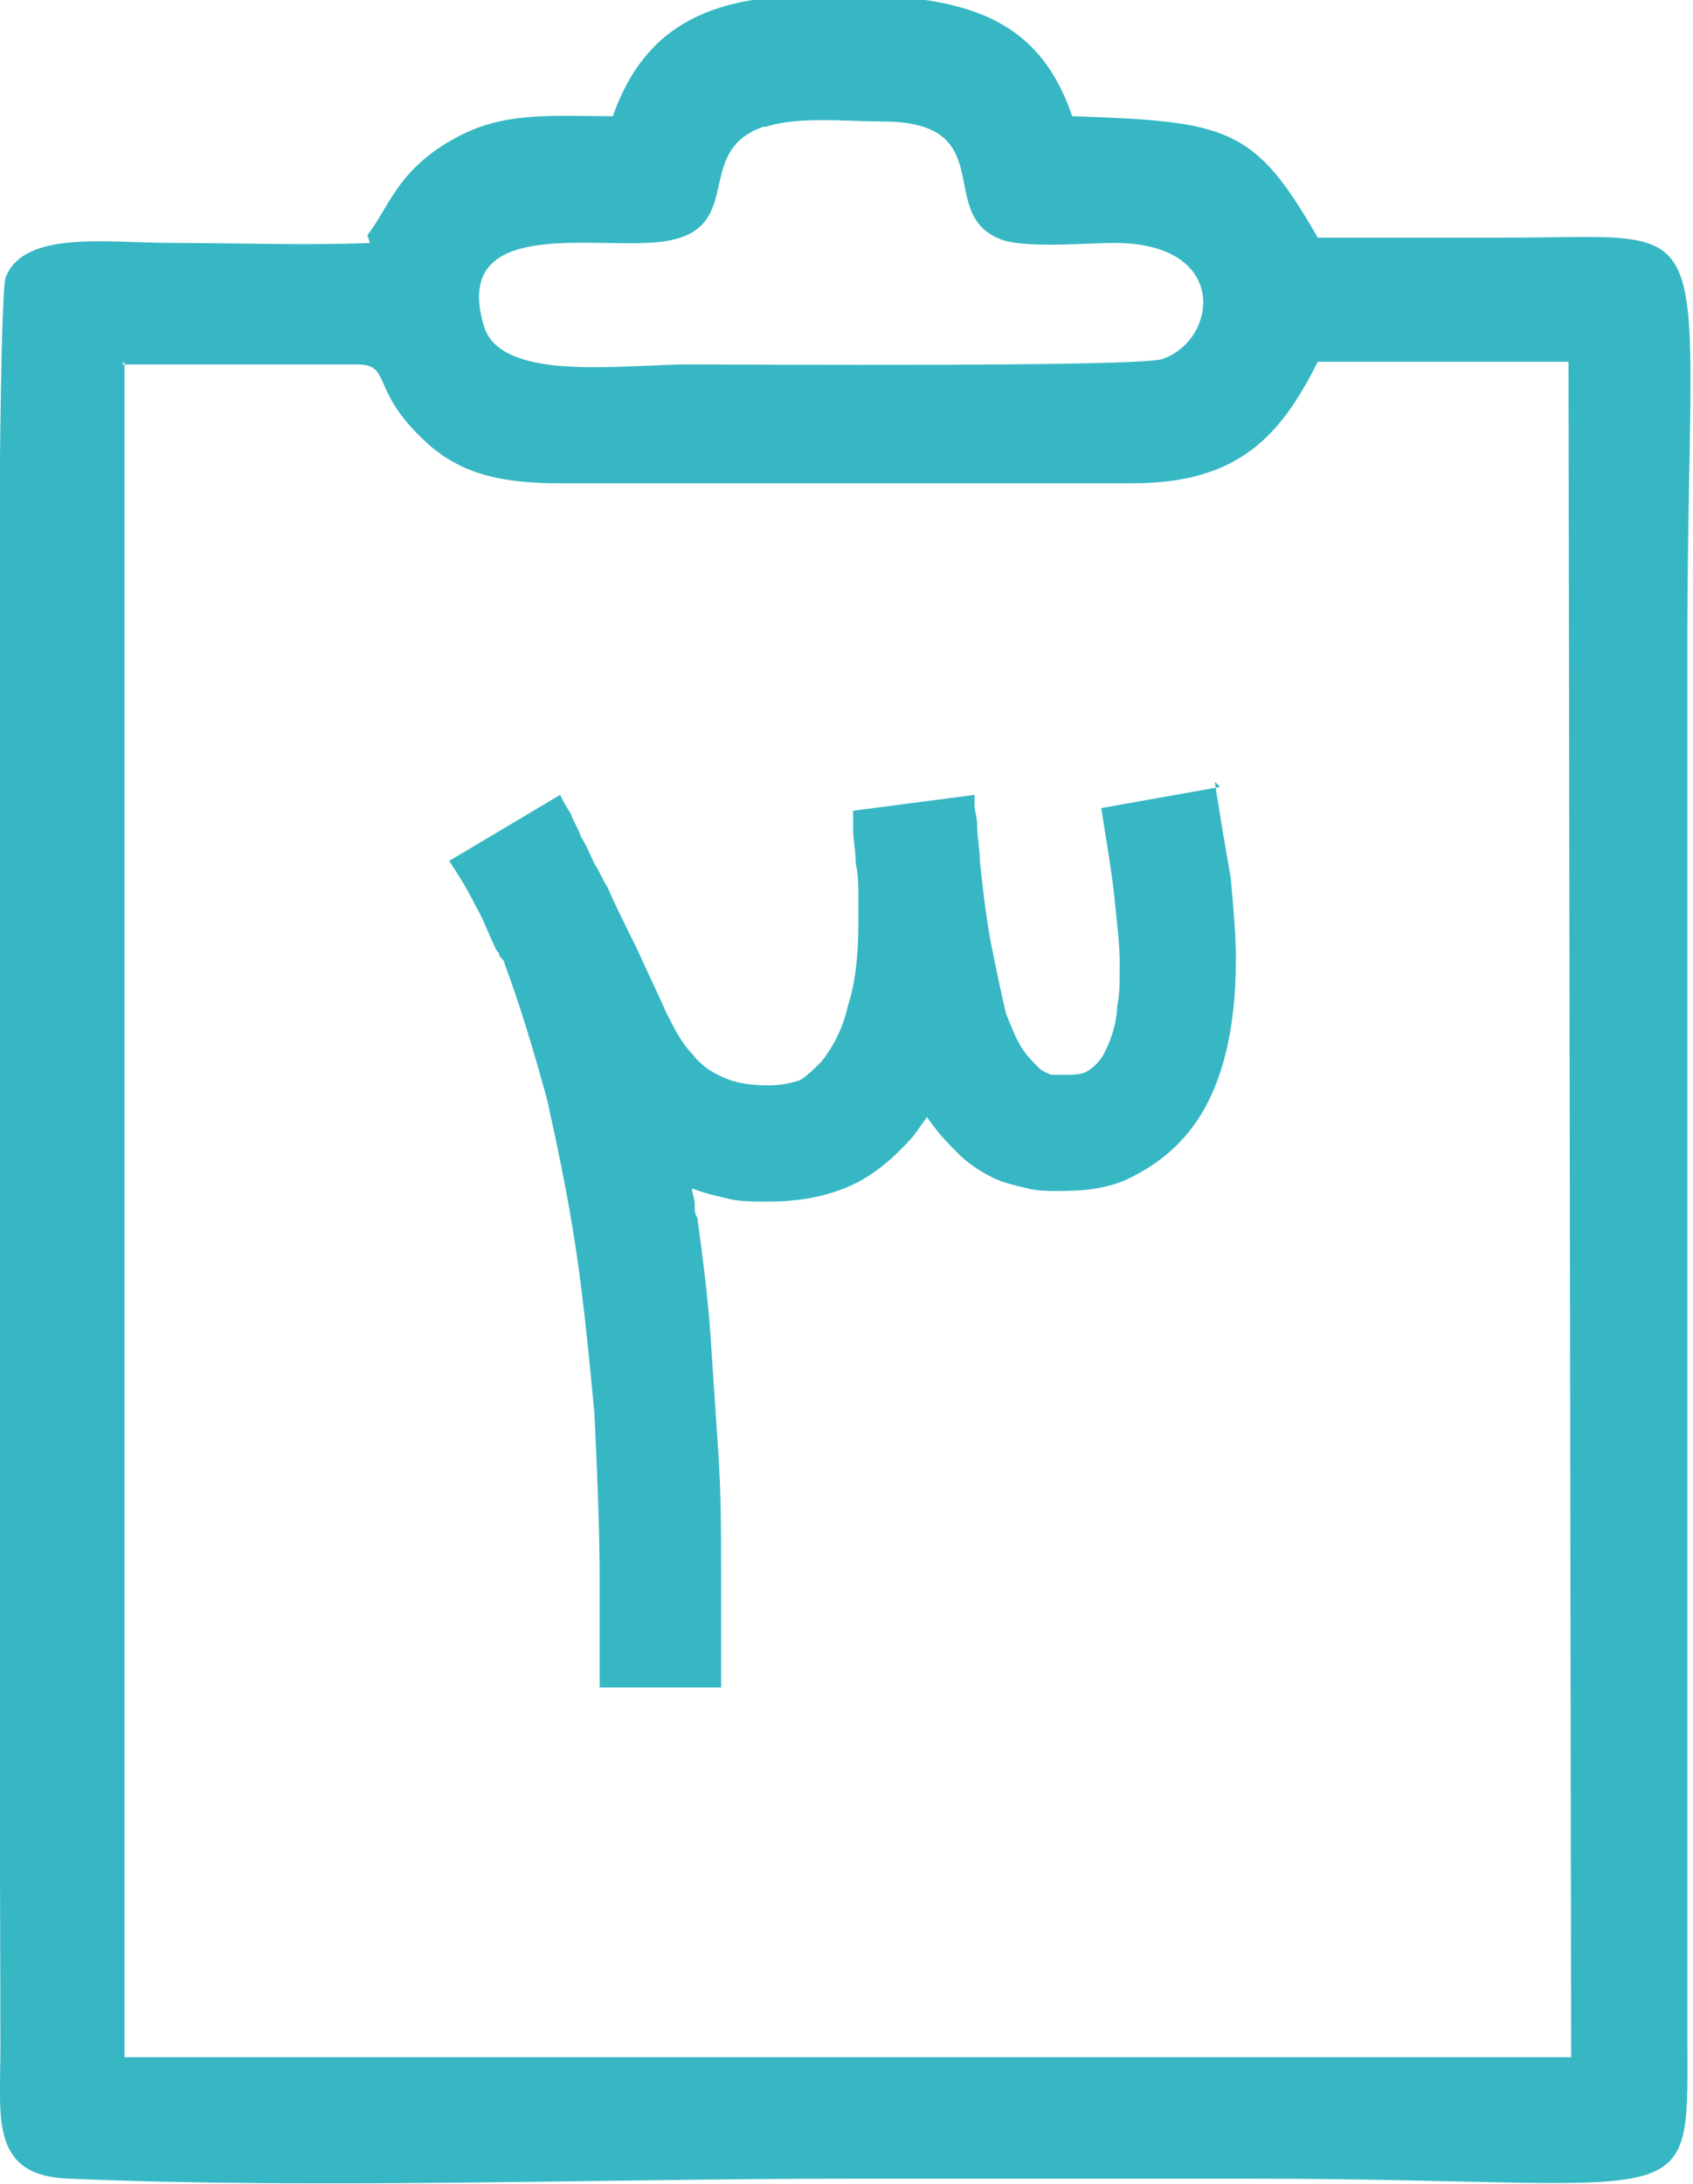 <?xml version="1.0" encoding="UTF-8"?>
<!DOCTYPE svg PUBLIC "-//W3C//DTD SVG 1.1//EN" "http://www.w3.org/Graphics/SVG/1.1/DTD/svg11.dtd">
<!-- Creator: CorelDRAW -->
<svg xmlns="http://www.w3.org/2000/svg" xml:space="preserve" width="0.556in" height="0.717in" version="1.1" style="shape-rendering:geometricPrecision; text-rendering:geometricPrecision; image-rendering:optimizeQuality; fill-rule:evenodd; clip-rule:evenodd"
viewBox="0 0 6.41 8.27"
 xmlns:xlink="http://www.w3.org/1999/xlink"
 xmlns:xodm="http://www.corel.com/coreldraw/odm/2003">
 <defs>
  <style type="text/css">
   <![CDATA[
    .fil0 {fill:#37B7C4}
   ]]>
  </style>
 </defs>
 <g id="Layer_x0020_1">
  <path class="fil0" d="M0.46 1.38l0.89 -0c0.14,0 0.04,0.1 0.28,0.31 0.13,0.11 0.28,0.14 0.49,0.14 0.72,0 1.44,0 2.17,0 0.4,0 0.56,-0.18 0.7,-0.46l0.95 -0 0.01 6.42 -5.48 0 -0 -6.42zm4.14 1.58c0.02,0.13 0.04,0.25 0.06,0.36 0.01,0.11 0.02,0.22 0.02,0.31 0,0.29 -0.06,0.52 -0.19,0.67 -0.06,0.07 -0.13,0.12 -0.21,0.16 -0.08,0.04 -0.17,0.05 -0.27,0.05 -0.04,0 -0.08,-0 -0.12,-0.01 -0.04,-0.01 -0.09,-0.02 -0.13,-0.04 -0.04,-0.02 -0.09,-0.05 -0.13,-0.09 -0.04,-0.04 -0.08,-0.08 -0.12,-0.14l-0.05 0.07c-0.07,0.08 -0.15,0.15 -0.24,0.19 -0.09,0.04 -0.19,0.06 -0.31,0.06 -0.06,0 -0.11,-0 -0.15,-0.01 -0.04,-0.01 -0.09,-0.02 -0.14,-0.04 0,0.02 0.01,0.04 0.01,0.06 0,0.02 0,0.04 0.01,0.05 0.02,0.15 0.04,0.3 0.05,0.45 0.01,0.15 0.02,0.3 0.03,0.45 0.01,0.15 0.01,0.3 0.01,0.45 0,0.15 0,0.29 0,0.43l-0.46 0c0,-0.06 0,-0.13 0,-0.2 0,-0.07 0,-0.13 0,-0.19 0,-0.22 -0.01,-0.44 -0.02,-0.65 -0.02,-0.21 -0.04,-0.42 -0.07,-0.62 -0.03,-0.2 -0.07,-0.39 -0.11,-0.57 -0.05,-0.18 -0.1,-0.35 -0.16,-0.51 -0,-0.01 -0.01,-0.02 -0.02,-0.03 -0,-0.01 -0,-0.01 -0.01,-0.02 -0.03,-0.06 -0.05,-0.12 -0.08,-0.17 -0.03,-0.06 -0.06,-0.11 -0.1,-0.17l0.42 -0.25c0.01,0.02 0.02,0.04 0.04,0.07 0.01,0.03 0.03,0.06 0.04,0.09 0.02,0.03 0.03,0.06 0.05,0.1 0.02,0.03 0.03,0.06 0.05,0.09 0.03,0.07 0.07,0.15 0.11,0.23 0.04,0.09 0.08,0.17 0.11,0.24 0.03,0.06 0.06,0.12 0.1,0.16 0.03,0.04 0.07,0.07 0.12,0.09 0.04,0.02 0.1,0.03 0.17,0.03 0.05,0 0.09,-0.01 0.12,-0.02 0.03,-0.02 0.05,-0.04 0.08,-0.07 0.04,-0.05 0.08,-0.12 0.1,-0.21 0.03,-0.09 0.04,-0.2 0.04,-0.32 0,-0.02 -0,-0.05 -0,-0.09 -0,-0.04 -0,-0.09 -0.01,-0.13 -0,-0.05 -0.01,-0.09 -0.01,-0.13 -0,-0.04 -0,-0.06 -0,-0.07l0.46 -0.06c0,0.01 0,0.01 0,0.02 0,0.01 0,0.02 0,0.02 0,0.02 0.01,0.04 0.01,0.08 0,0.04 0.01,0.08 0.01,0.13 0.01,0.09 0.02,0.19 0.04,0.3 0.02,0.1 0.04,0.2 0.06,0.28 0.02,0.05 0.04,0.1 0.06,0.13 0.02,0.03 0.04,0.05 0.06,0.07 0.02,0.02 0.03,0.02 0.05,0.03 0.01,0 0.03,0 0.04,0 0.04,0 0.07,-0 0.09,-0.01 0.02,-0.01 0.03,-0.02 0.04,-0.03 0.01,-0.01 0.02,-0.02 0.03,-0.04 0.01,-0.02 0.02,-0.04 0.03,-0.07 0.01,-0.03 0.02,-0.07 0.02,-0.11 0.01,-0.04 0.01,-0.1 0.01,-0.16 0,-0.07 -0.01,-0.15 -0.02,-0.25 -0.01,-0.1 -0.03,-0.21 -0.05,-0.34l0.45 -0.08zm-1.7 -2.48c0.12,-0.04 0.31,-0.02 0.44,-0.02 0.46,0 0.19,0.36 0.46,0.45 0.1,0.03 0.31,0.01 0.42,0.01 0.44,0 0.39,0.37 0.18,0.44 -0.1,0.03 -1.57,0.02 -1.79,0.02 -0.26,0 -0.72,0.07 -0.78,-0.15 -0.11,-0.38 0.34,-0.3 0.61,-0.31 0.42,-0.01 0.16,-0.34 0.45,-0.44zm-1.5 0.44c-0.24,0.01 -0.51,0 -0.75,0 -0.24,0 -0.56,-0.05 -0.63,0.13 -0.05,0.14 -0.02,5.73 -0.02,6.71 -0,0.26 -0.04,0.48 0.26,0.49 0.95,0.04 2.01,-0 2.97,-0 0.5,0 1,0 1.5,0 1.74,0 1.66,0.17 1.66,-0.58l0 -5.2c0,-1.71 0.16,-1.57 -0.69,-1.57 -0.24,0 -0.48,0 -0.71,-0 -0.24,-0.42 -0.34,-0.44 -0.93,-0.46 -0.13,-0.38 -0.41,-0.46 -0.89,-0.46 -0.35,-0 -0.7,0.03 -0.85,0.46 -0.24,0 -0.42,-0.02 -0.61,0.09 -0.21,0.12 -0.24,0.26 -0.32,0.36z"/>
 </g>
</svg>
